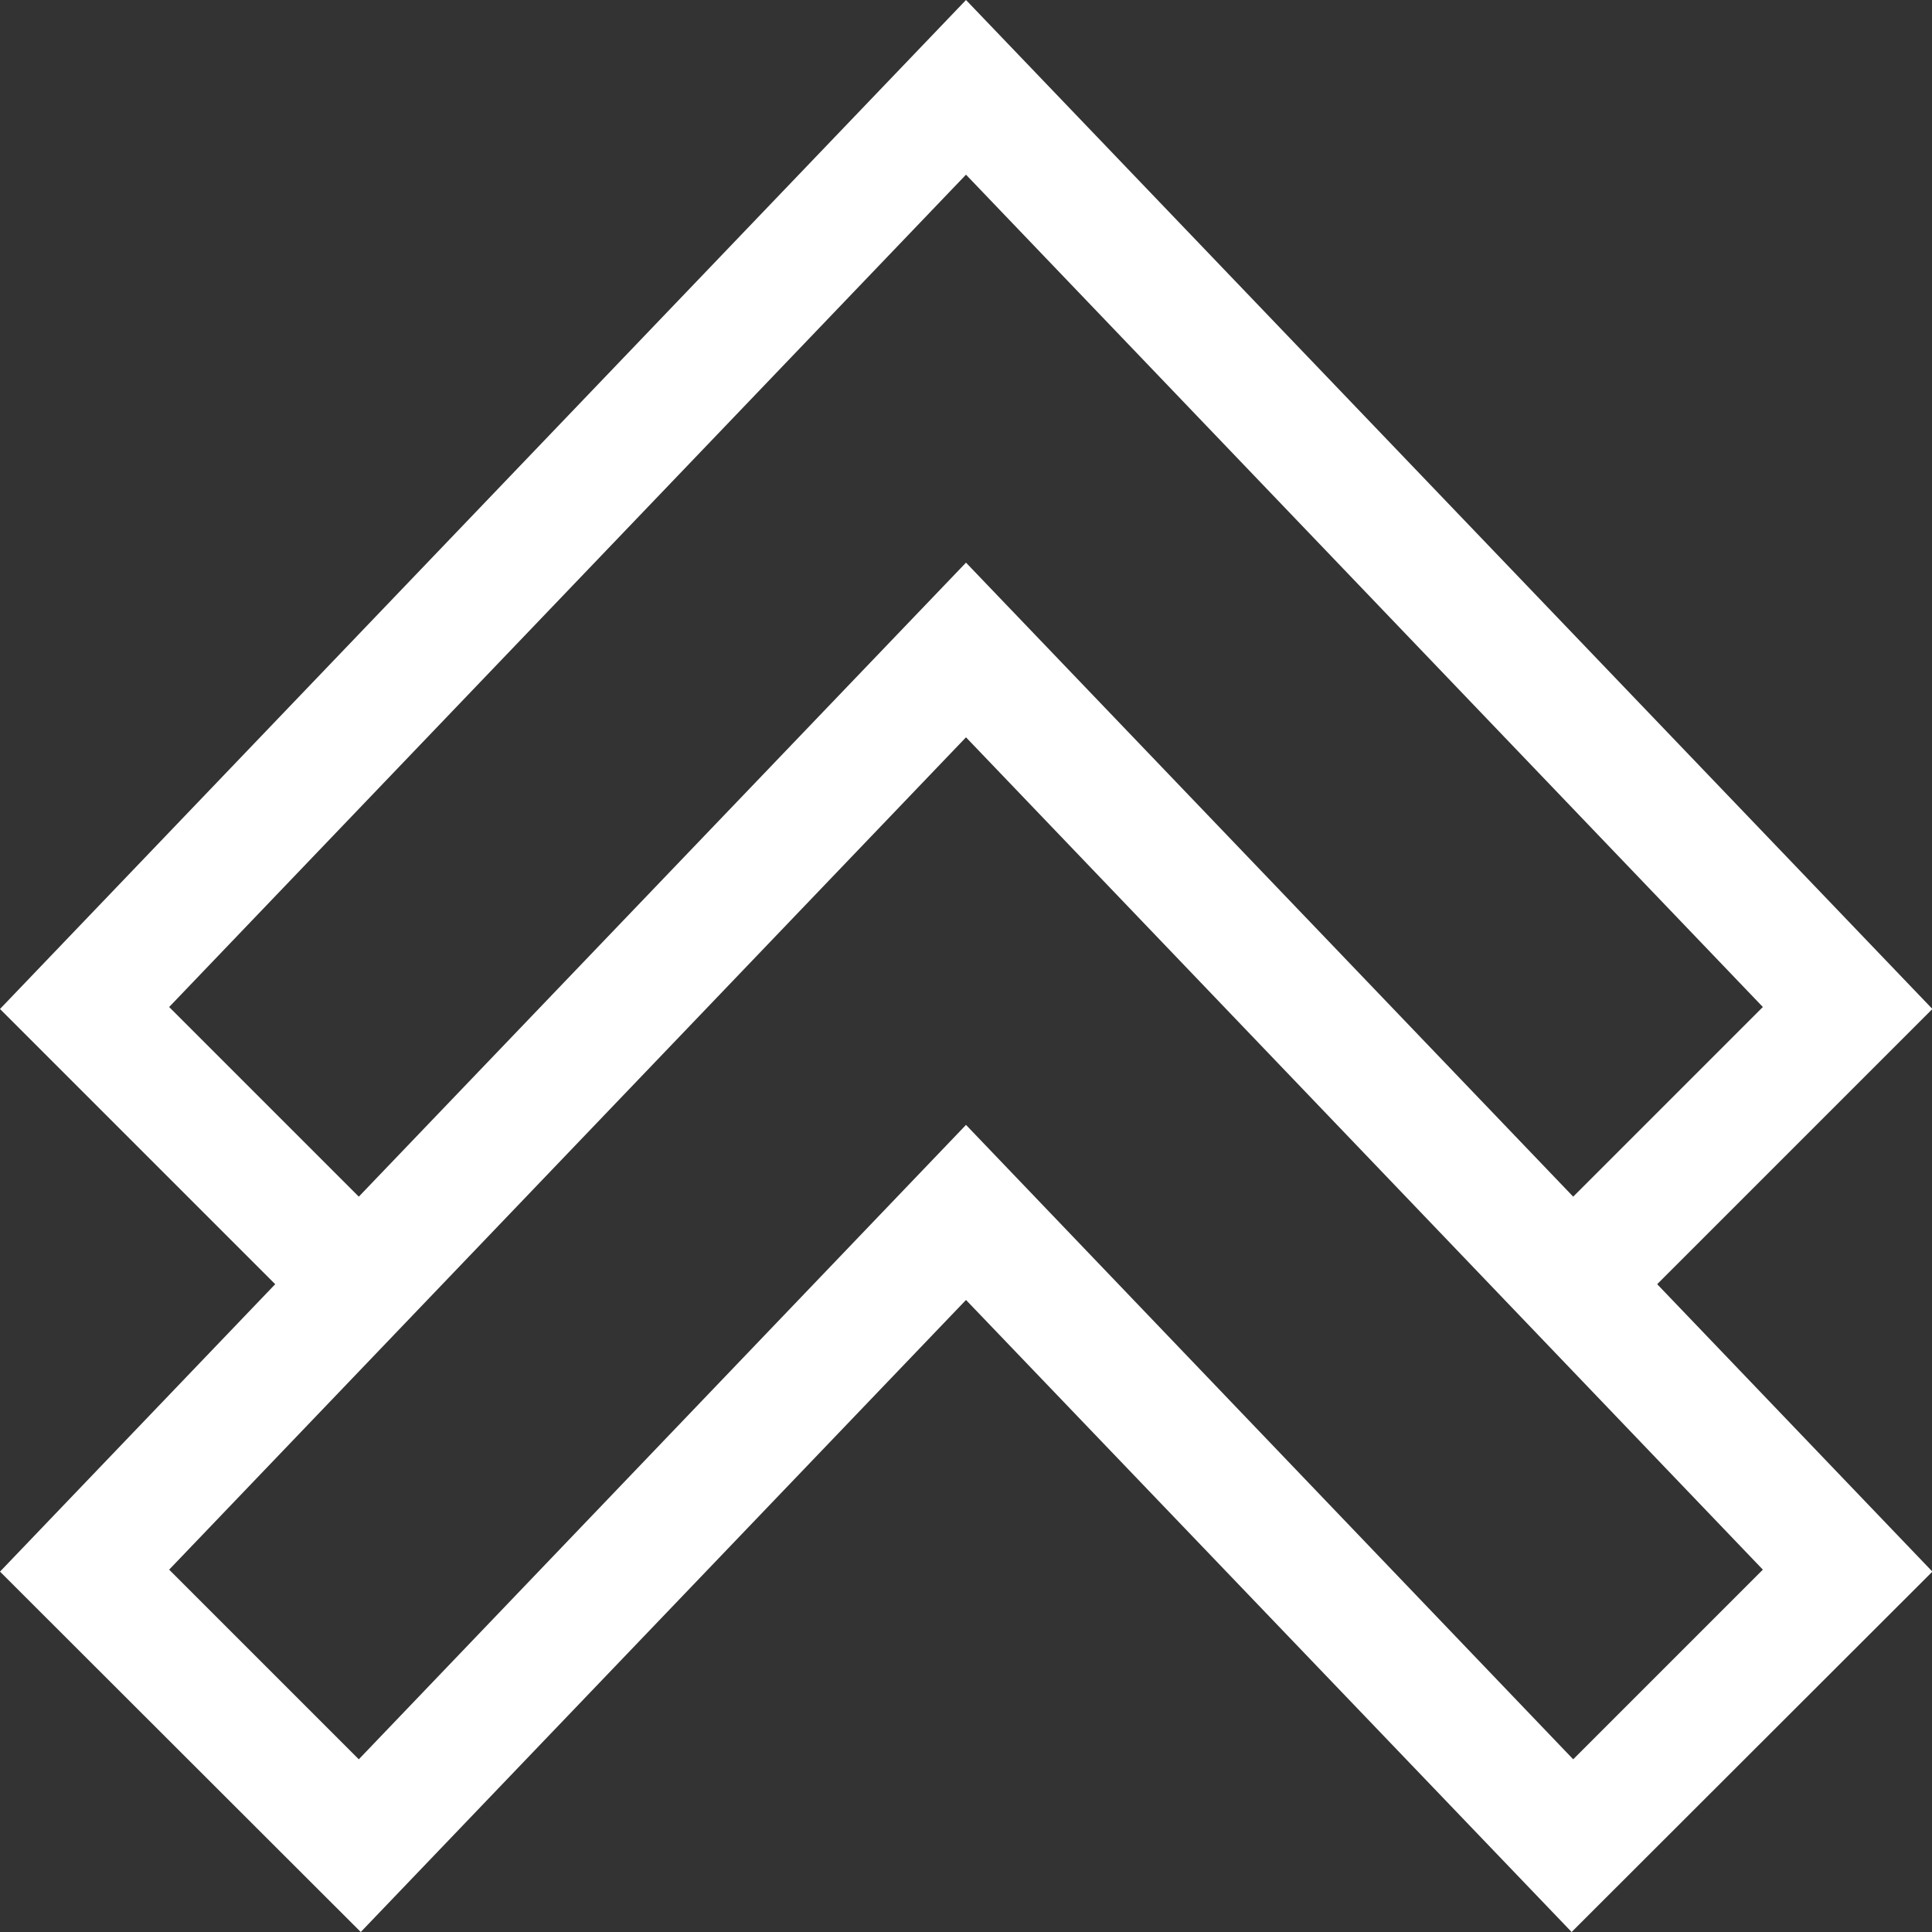 <?xml version="1.0" encoding="utf-8"?>
<!-- Generator: Adobe Illustrator 24.1.2, SVG Export Plug-In . SVG Version: 6.00 Build 0)  -->
<svg version="1.1" id="Capa_1" xmlns="http://www.w3.org/2000/svg" xmlns:xlink="http://www.w3.org/1999/xlink" x="0px" y="0px"
	 viewBox="0 0 490 490" style="enable-background:new 0 0 490 490;" xml:space="preserve">
<rect x="0" y="0" width="490" height="490" fill="#333333" stroke="none"/>
<style type="text/css">
	.st0{fill:#FFFFFF;}
</style>
<path class="st0" d="M91.5,490L245,329.7L398.6,490l91.5-91.4l-69.8-72.9l69.8-69.8L245,0L0,255.9l69.8,69.8L0,398.6L91.5,490z
	 M42.9,255.4L245,44.3l202.1,211.1L399,303.5L245,142.7L91,303.5L42.9,255.4z M245,187l202.1,211.1L399,446.2L245,285.3L91,446.2
	l-48.1-48.1L245,187z"/>
</svg>
